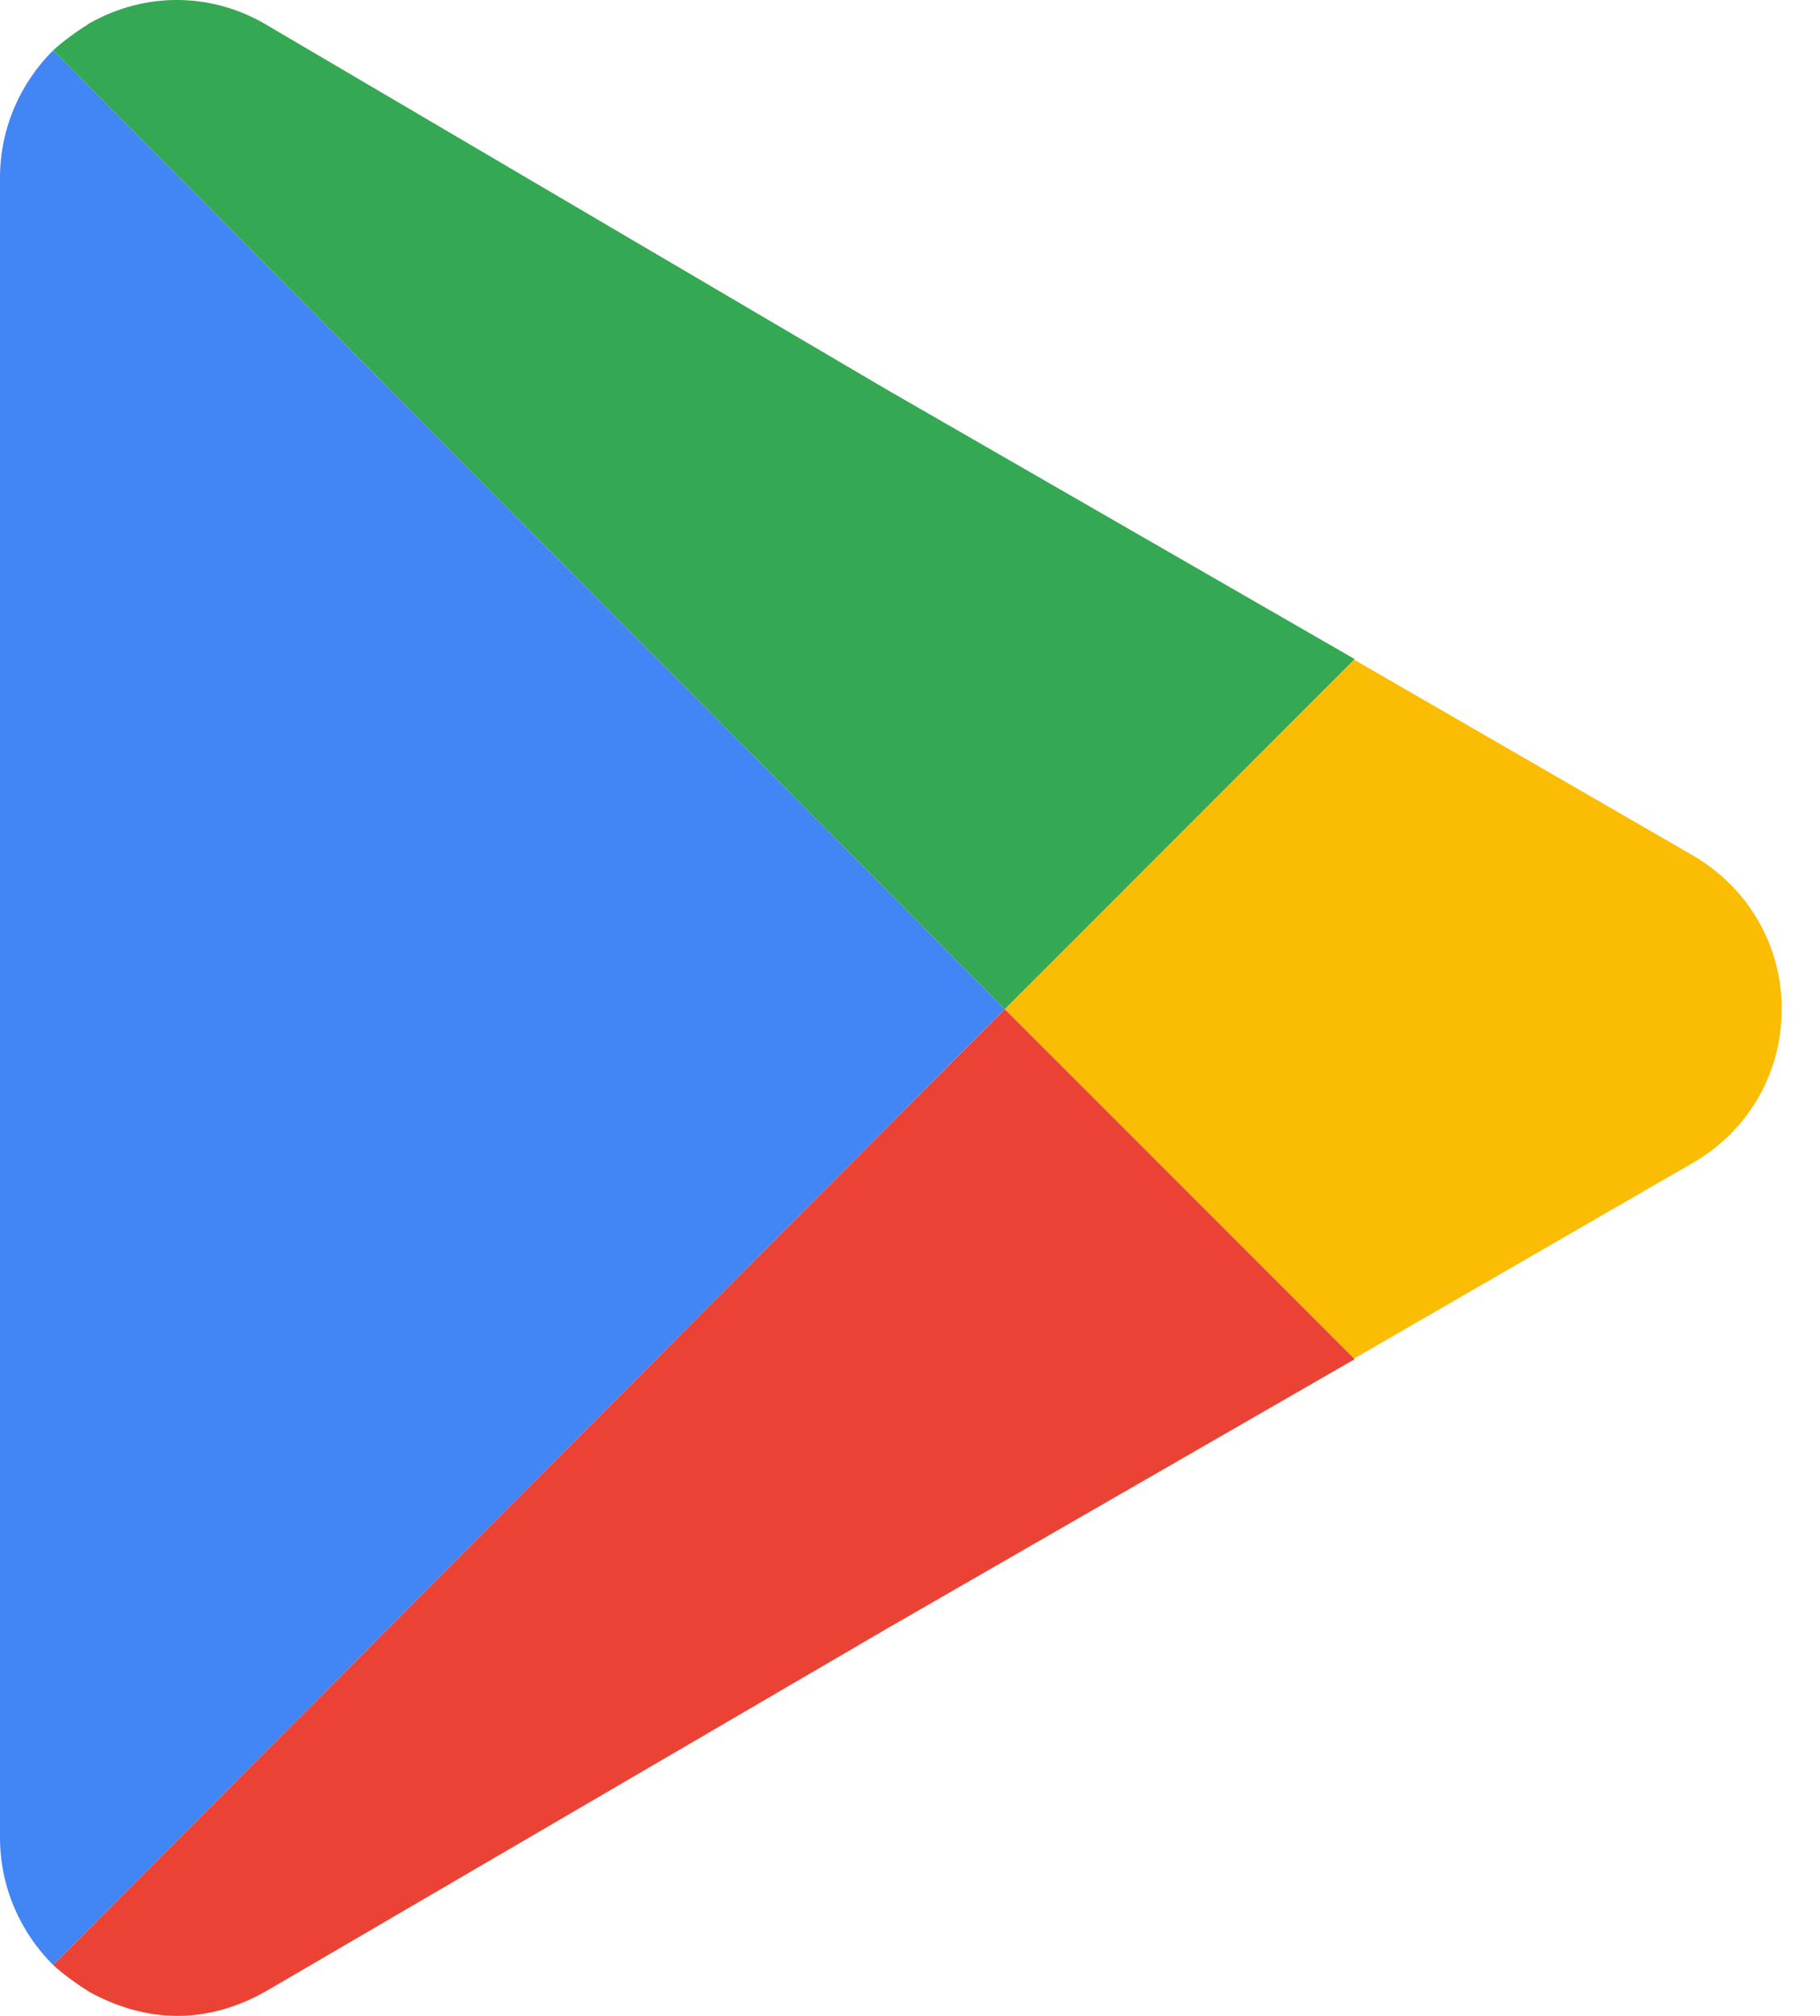 <svg xmlns="http://www.w3.org/2000/svg" width="28" height="31" viewBox="0 0 28 31" fill="none"><style>* { margin: 0px; padding: 0px; box-sizing: border-box; }</style><path d="M26.081 13.176L20.832 10.144L15.457 15.518L20.831 20.892L26.099 17.85C26.921 17.351 27.411 16.479 27.411 15.518C27.411 14.557 26.92 13.685 26.081 13.176Z" fill="#FBBC04"></path><path d="M15.458 15.518L0.818 0.773C0.309 1.283 0 1.974 0 2.737V28.254C0 29.018 0.309 29.709 0.818 30.218L15.458 15.518Z" fill="#4285F4"></path><path d="M15.458 15.518L20.832 10.144L20.841 10.135L13.639 5.989L4.147 0.41C3.292 -0.118 2.255 -0.136 1.382 0.355C1.182 0.482 1 0.61 0.818 0.773L15.458 15.518Z" fill="#34A853"></path><path d="M0.818 30.218C1 30.382 1.182 30.509 1.382 30.636C1.818 30.873 2.273 31 2.728 31C3.219 31 3.692 30.855 4.128 30.6L13.639 25.048L20.84 20.902L20.832 20.893L15.458 15.519L0.818 30.218Z" fill="#EA4335"></path></svg>